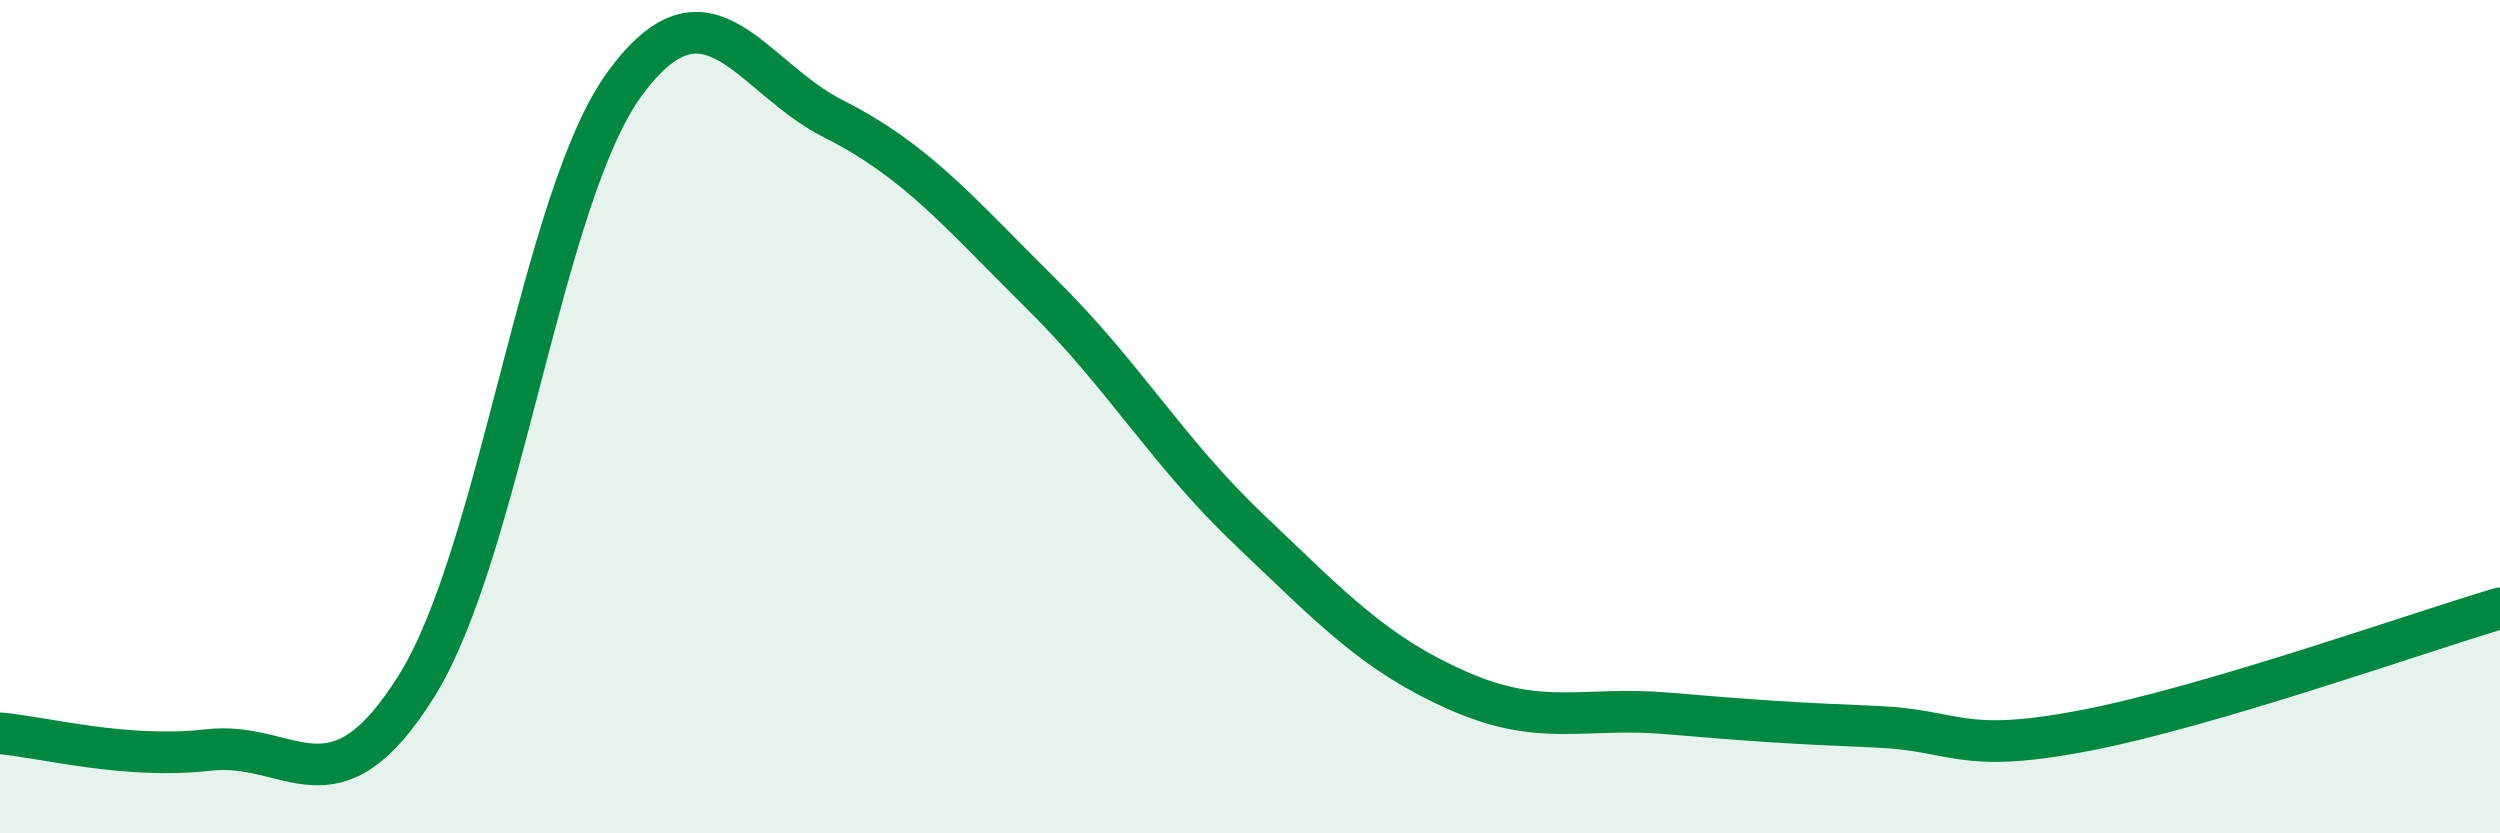 
    <svg width="60" height="20" viewBox="0 0 60 20" xmlns="http://www.w3.org/2000/svg">
      <path
        d="M 0,17.6 C 1,17.68 3,18.23 5,18 C 7,17.77 8,19.66 10,16.46 C 12,13.26 13,4.72 15,2 C 17,-0.72 18,1.84 20,2.85 C 22,3.86 23,5.08 25,7.06 C 27,9.04 28,10.83 30,12.73 C 32,14.63 33,15.7 35,16.58 C 37,17.46 38,16.95 40,17.12 C 42,17.29 43,17.36 45,17.44 C 47,17.52 47,18.11 50,17.54 C 53,16.97 58,15.19 60,14.6L60 20L0 20Z"
        fill="#008740"
        opacity="0.1"
        stroke-linecap="round"
        stroke-linejoin="round"
      />
      <path
        d="M 0,17.6 C 1,17.68 3,18.23 5,18 C 7,17.77 8,19.66 10,16.46 C 12,13.26 13,4.72 15,2 C 17,-0.72 18,1.84 20,2.85 C 22,3.86 23,5.08 25,7.06 C 27,9.04 28,10.83 30,12.73 C 32,14.63 33,15.7 35,16.58 C 37,17.46 38,16.95 40,17.12 C 42,17.29 43,17.36 45,17.44 C 47,17.52 47,18.11 50,17.54 C 53,16.97 58,15.19 60,14.6"
        stroke="#008740"
        stroke-width="1"
        fill="none"
        stroke-linecap="round"
        stroke-linejoin="round"
      />
    </svg>
  